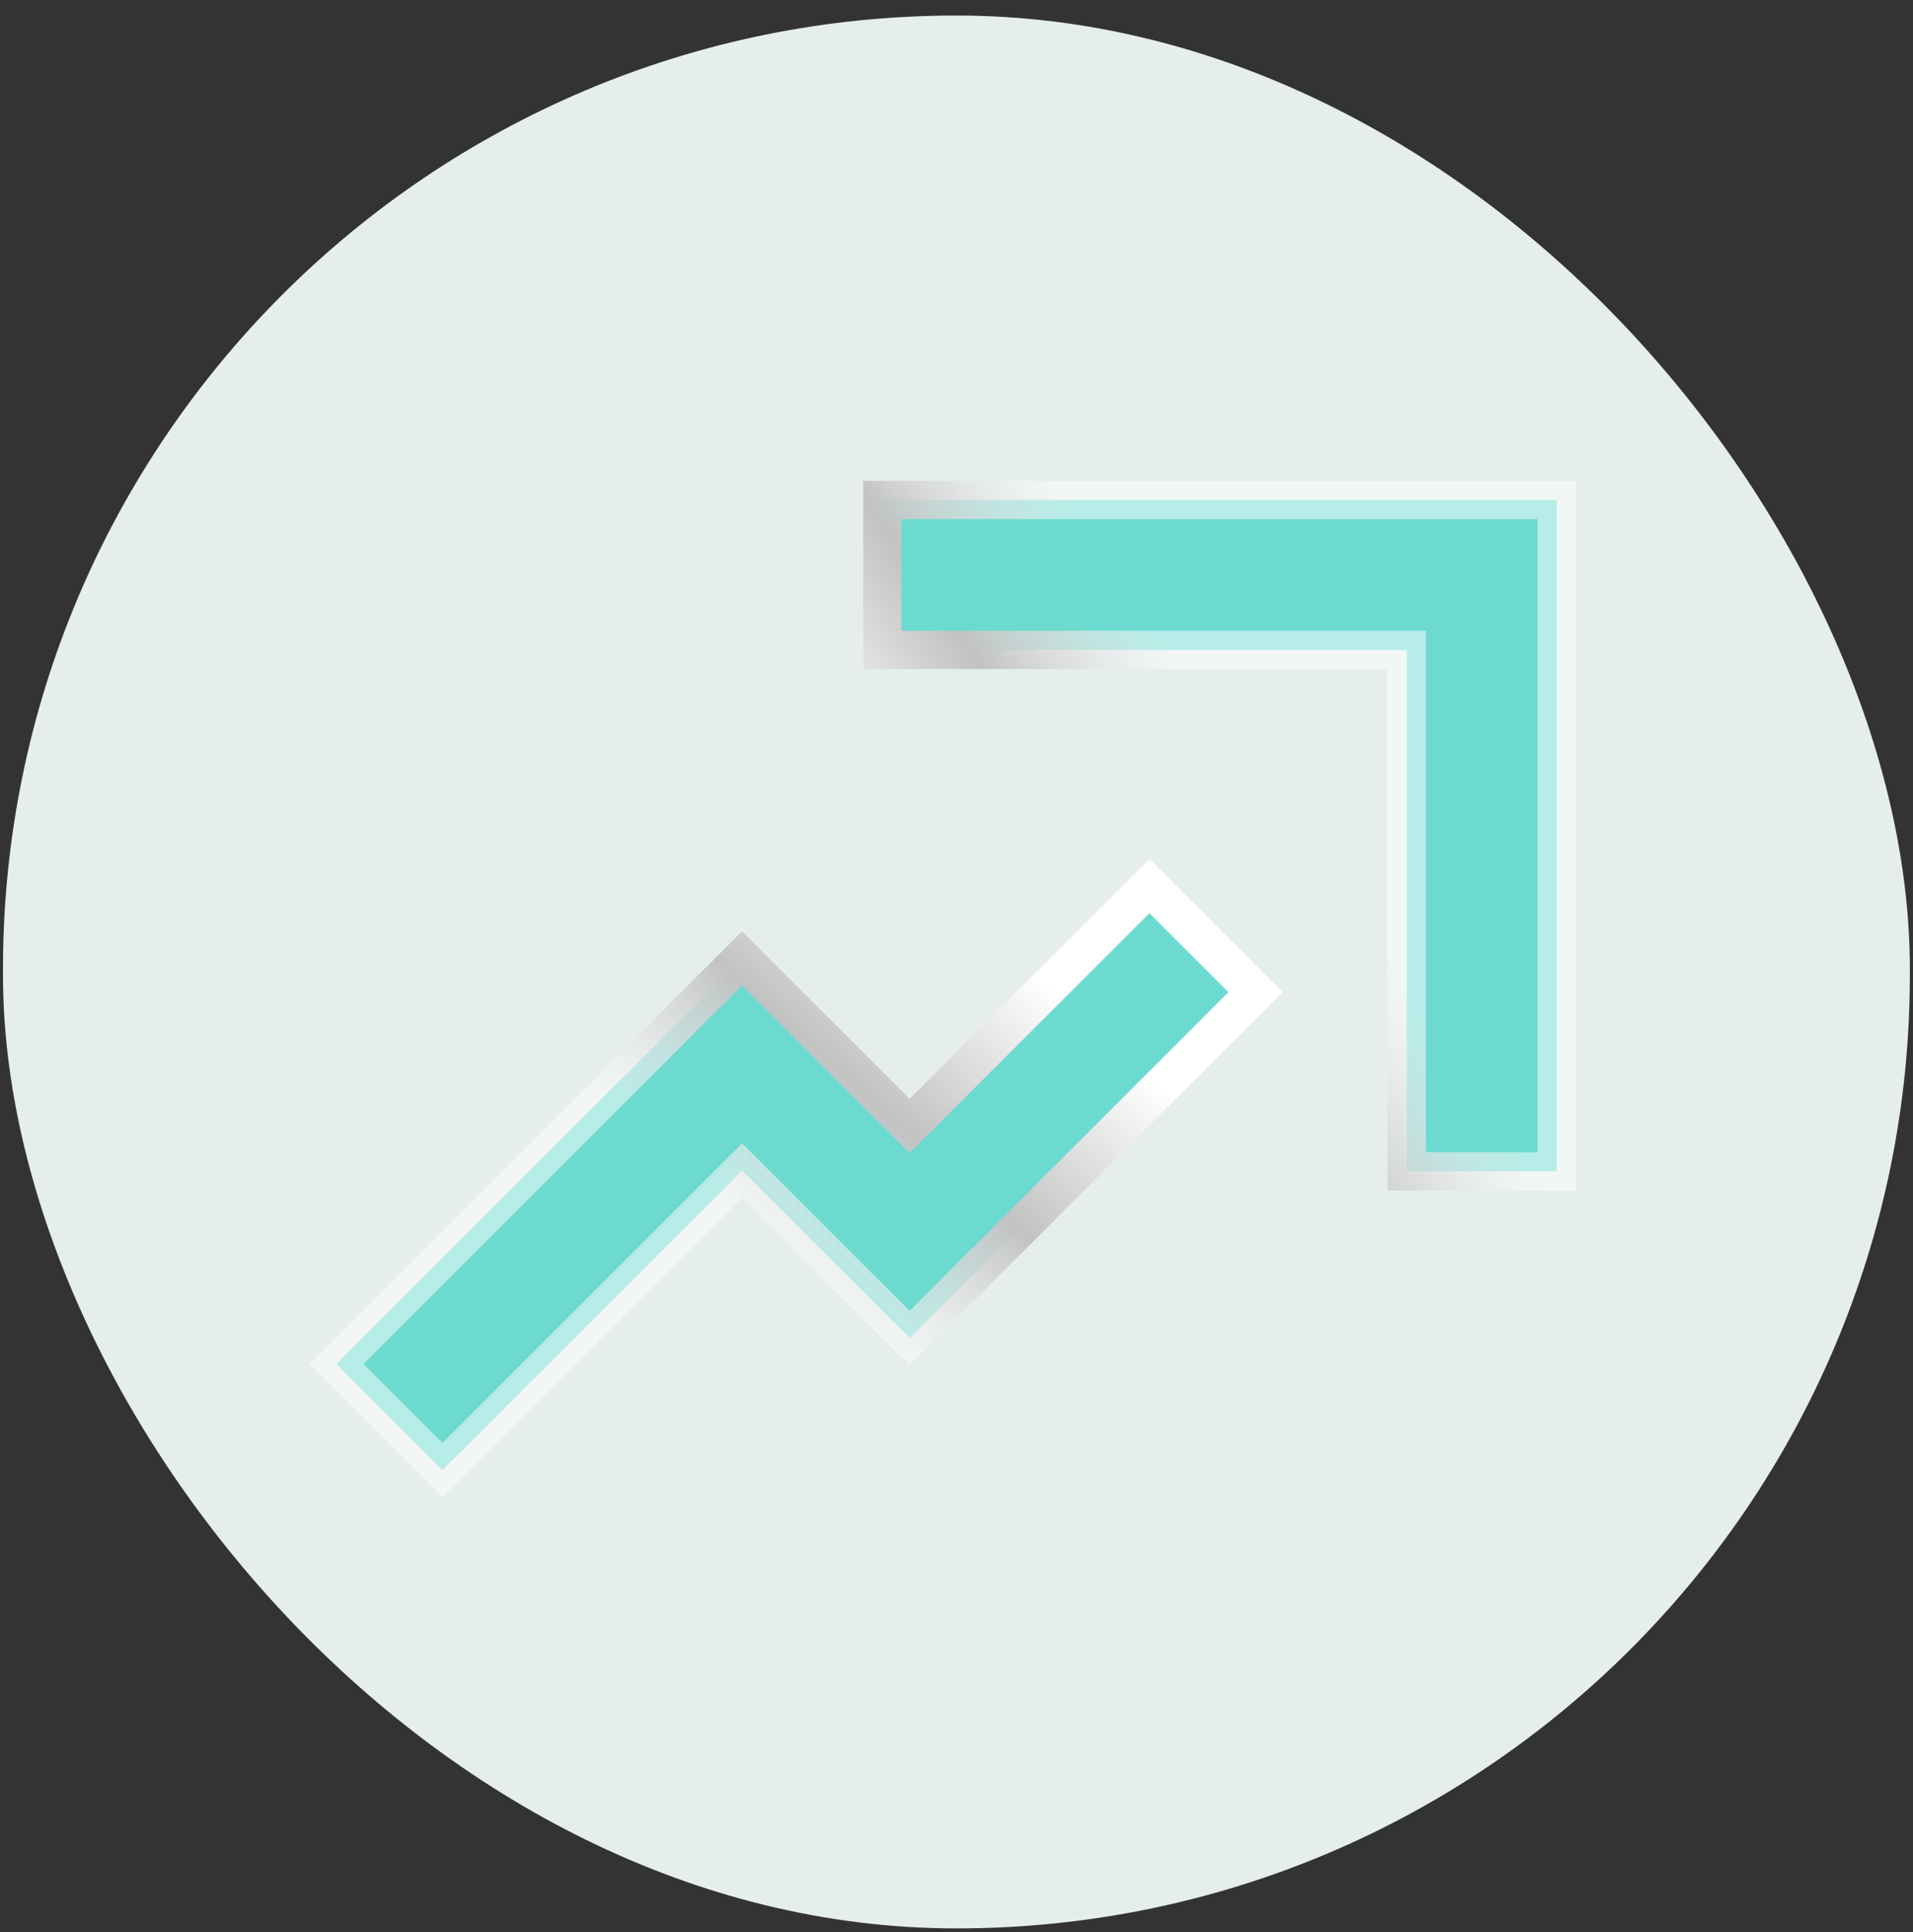 <svg width="100" height="101" viewBox="0 0 100 101" fill="none" xmlns="http://www.w3.org/2000/svg">
<rect x="0" y="0" width="100" height="101" fill="#333333" stroke="none"/>
<rect x="0.156" y="0.812" width="99.68" height="100" rx="49.84" fill="#E5EEED"/>
<path d="M65.629 51.867L47.551 69.945L46.844 69.238L38.791 61.188L23.129 76.85L17.586 71.307L18.293 70.6L38.084 50.807L38.791 50.1L39.498 50.807L47.55 58.856L59.379 47.031L60.086 46.324L65.629 51.867Z" fill="#6DDAD0" stroke="url(#paint0_linear_33477_4941)" stroke-width="2"/>
<path d="M73.535 61.238L73.535 33.977L46.125 33.977L46.125 26.137L81.375 26.137L81.375 61.238L73.535 61.238Z" fill="#6DDAD0" stroke="url(#paint1_linear_33477_4941)" stroke-width="2"/>
<defs>
<linearGradient id="paint0_linear_33477_4941" x1="51.715" y1="48.75" x2="38.296" y2="63.831" gradientUnits="userSpaceOnUse">
<stop stop-color="white"/>
<stop offset="0.525" stop-color="#C2C2C2"/>
<stop offset="1" stop-color="white" stop-opacity="0.5"/>
</linearGradient>
<linearGradient id="paint1_linear_33477_4941" x1="56.317" y1="59.029" x2="71.425" y2="48.582" gradientUnits="userSpaceOnUse">
<stop stop-color="white"/>
<stop offset="0.525" stop-color="#C2C2C2"/>
<stop offset="1" stop-color="white" stop-opacity="0.5"/>
</linearGradient>
</defs>
</svg>
